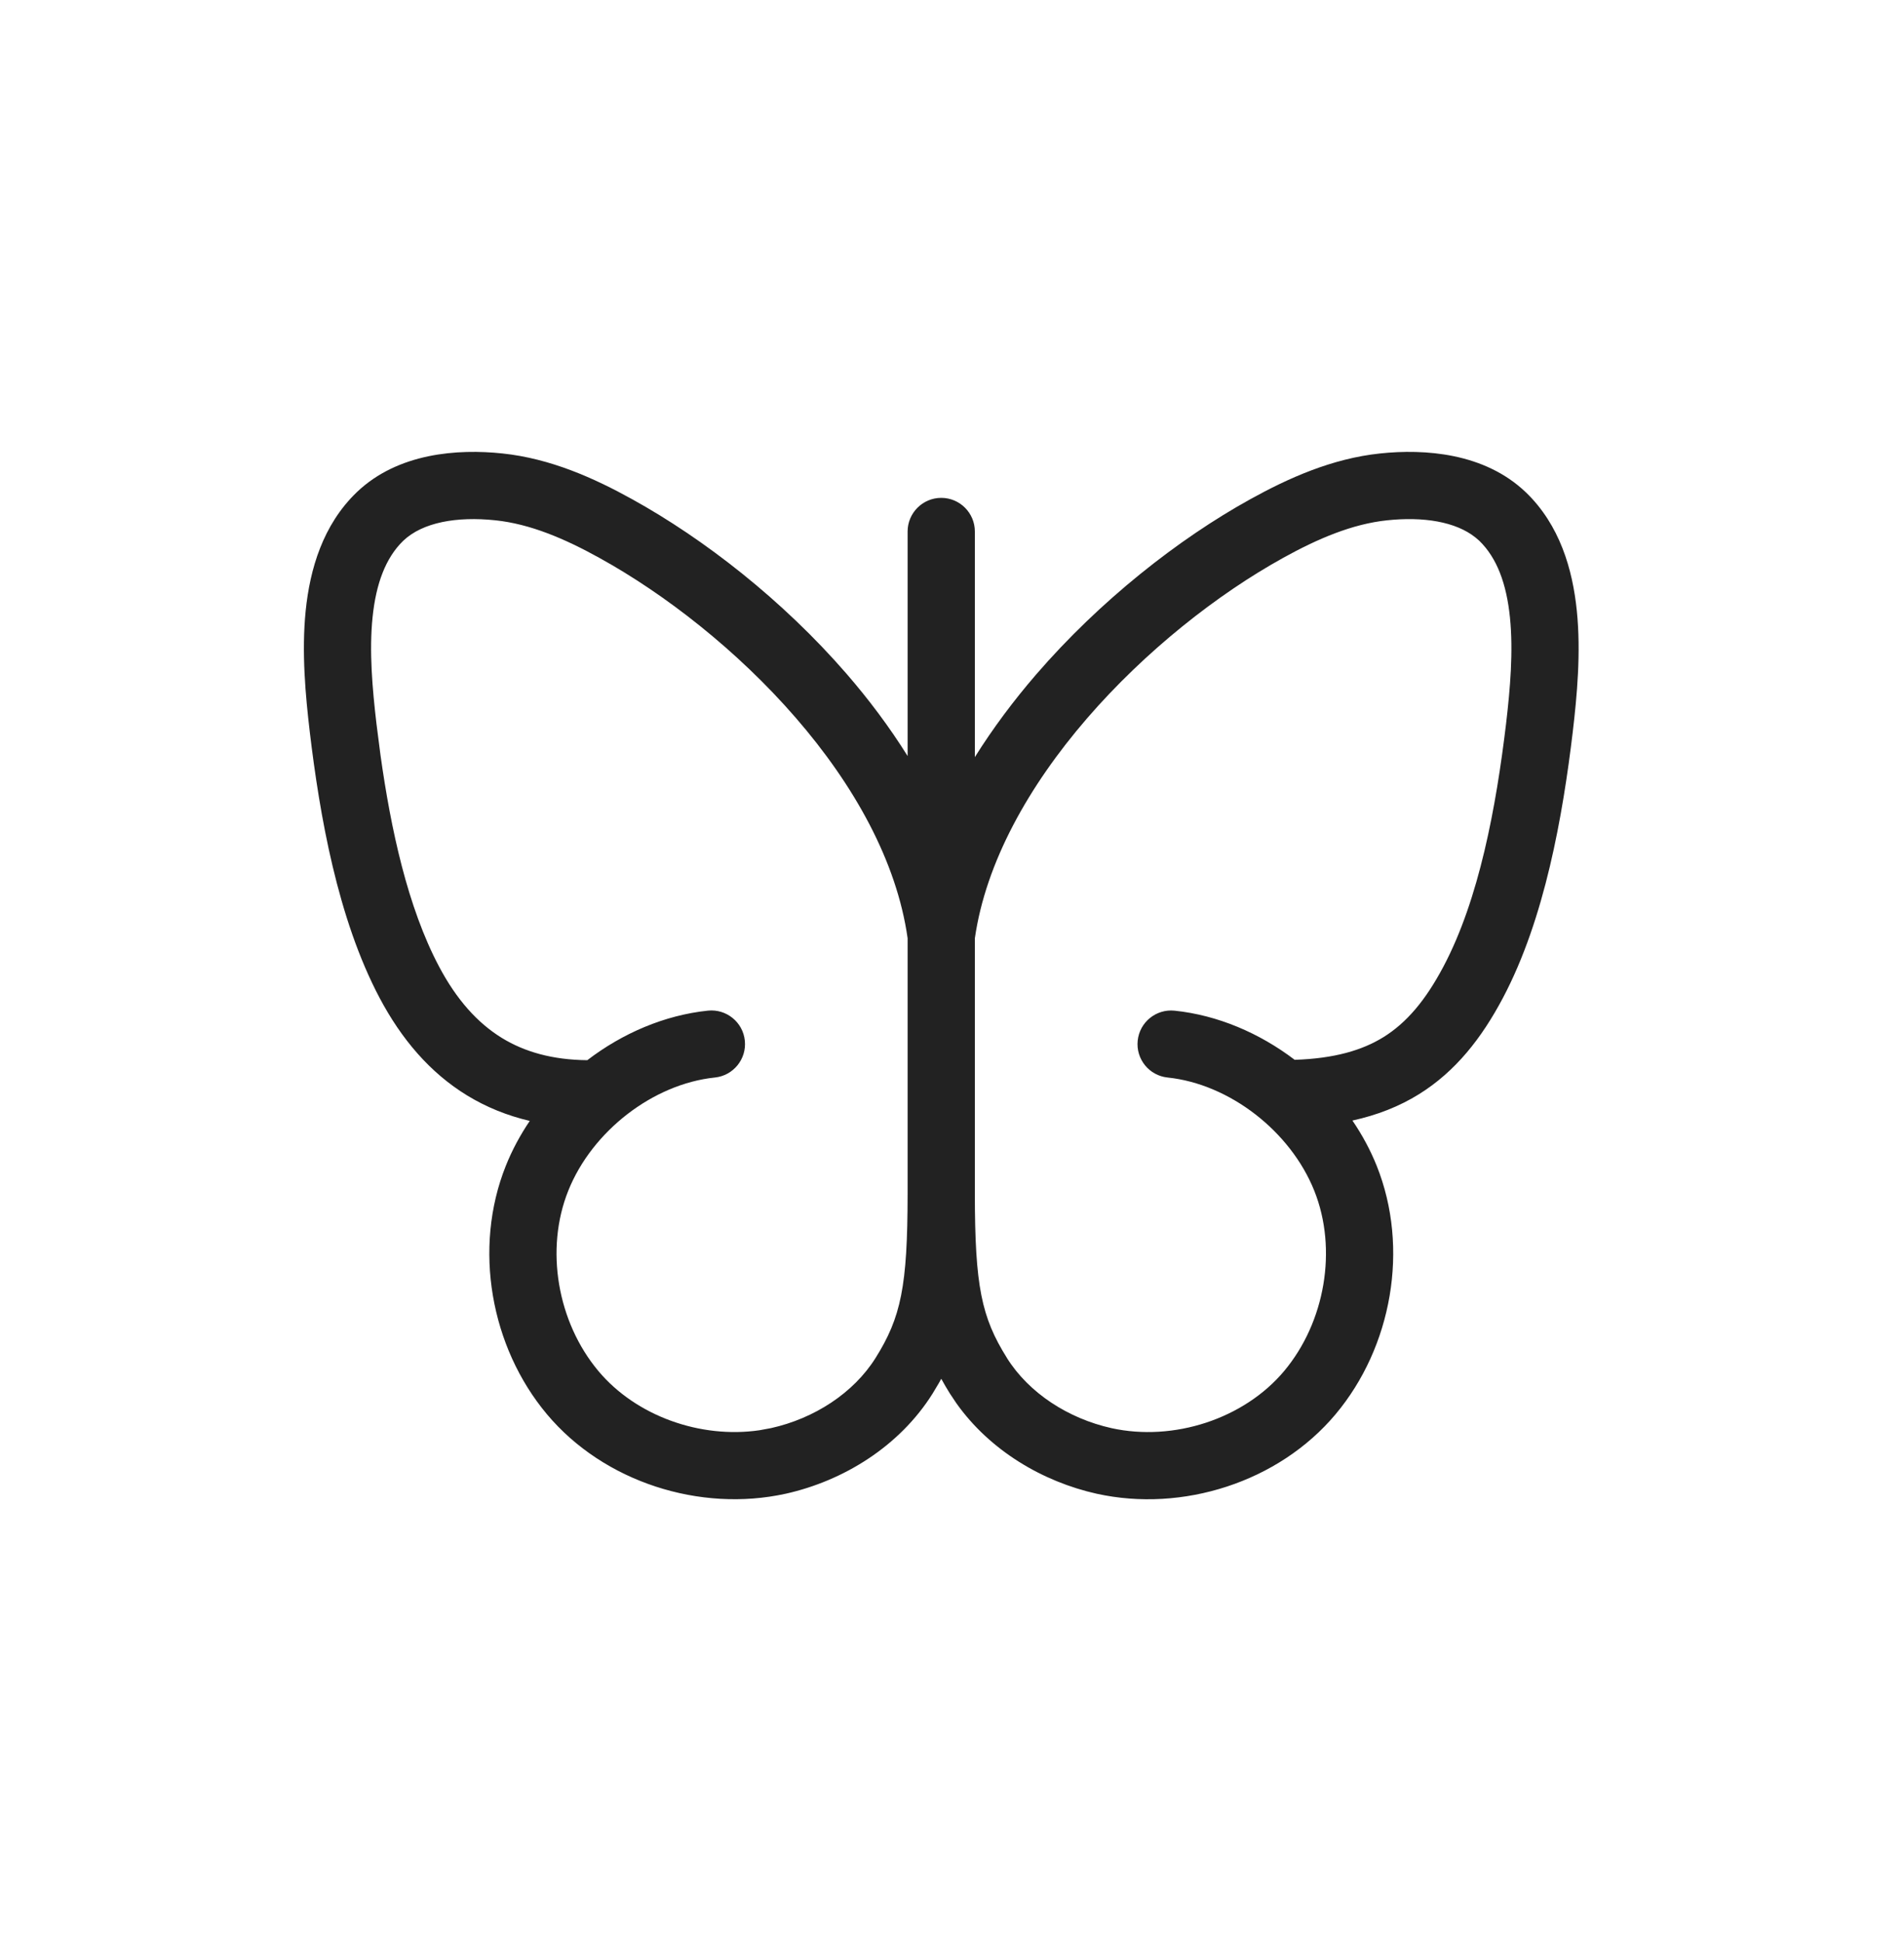 <svg width="51" height="52" viewBox="0 0 51 52" fill="none" xmlns="http://www.w3.org/2000/svg">
<path d="M9.556 13.18C10.662 12.123 12.267 12.016 13.458 12.142C14.748 12.277 15.919 12.805 16.936 13.369H16.936C18.854 14.429 20.96 16.064 22.675 18.041C23.271 18.729 23.826 19.467 24.311 20.244V14.231C24.312 13.735 24.715 13.331 25.212 13.331C25.709 13.331 26.112 13.735 26.112 14.231V20.273C26.598 19.497 27.152 18.758 27.748 18.067C29.461 16.084 31.566 14.431 33.487 13.369C34.505 12.805 35.677 12.277 36.967 12.142C38.158 12.016 39.762 12.123 40.868 13.18L40.872 13.183C41.778 14.056 42.123 15.239 42.236 16.352C42.35 17.467 42.241 18.634 42.128 19.592V19.594C41.861 21.825 41.384 24.595 40.254 26.726C39.687 27.795 38.992 28.687 38.008 29.299C37.476 29.629 36.885 29.86 36.226 30.004C36.486 30.386 36.706 30.792 36.876 31.216C37.759 33.423 37.283 36.07 35.775 37.868C34.247 39.691 31.669 40.501 29.383 39.998H29.381C27.928 39.675 26.518 38.842 25.618 37.575L25.445 37.316C25.361 37.182 25.284 37.049 25.212 36.918C25.191 36.955 25.172 36.994 25.15 37.031L24.98 37.315C24.094 38.728 22.593 39.652 21.044 39.997H21.042C18.756 40.5 16.178 39.69 14.649 37.867C13.142 36.069 12.666 33.422 13.549 31.215C13.717 30.795 13.934 30.392 14.19 30.014C13.585 29.872 13.027 29.646 12.515 29.334C11.511 28.721 10.75 27.817 10.171 26.726C9.041 24.595 8.563 21.825 8.297 19.594V19.592C8.184 18.634 8.075 17.467 8.188 16.352C8.302 15.239 8.647 14.056 9.553 13.183L9.556 13.18ZM39.523 14.393C38.99 13.966 38.123 13.83 37.155 13.932C36.222 14.03 35.301 14.422 34.36 14.943L34.359 14.944C32.622 15.905 30.683 17.422 29.11 19.243C27.546 21.055 26.404 23.098 26.112 25.126V31.951C26.113 34.442 26.29 35.273 26.971 36.36H26.97C27.561 37.303 28.616 37.983 29.771 38.24H29.77C31.433 38.606 33.319 37.996 34.397 36.711C35.494 35.401 35.831 33.452 35.204 31.884C34.567 30.292 32.935 29.025 31.275 28.852C30.781 28.801 30.422 28.358 30.474 27.864C30.525 27.37 30.968 27.011 31.462 27.062C32.621 27.183 33.738 27.663 34.679 28.378C35.744 28.343 36.488 28.123 37.058 27.77C37.68 27.383 38.185 26.784 38.663 25.882C39.624 24.07 40.076 21.593 40.341 19.38C40.452 18.434 40.537 17.437 40.445 16.533C40.353 15.628 40.095 14.937 39.625 14.481L39.523 14.393ZM13.27 13.932C12.237 13.823 11.32 13.985 10.8 14.481C10.33 14.937 10.071 15.628 9.979 16.533C9.887 17.437 9.973 18.434 10.084 19.38L10.192 20.221C10.469 22.202 10.92 24.296 11.761 25.882C12.227 26.761 12.787 27.392 13.452 27.798C14.053 28.164 14.793 28.379 15.731 28.388C16.675 27.666 17.798 27.183 18.963 27.061C19.457 27.01 19.9 27.37 19.951 27.864C20.002 28.358 19.643 28.801 19.149 28.852C17.489 29.025 15.858 30.291 15.221 31.884C14.593 33.452 14.93 35.401 16.028 36.711C17.038 37.916 18.759 38.527 20.341 38.297L20.655 38.239C21.81 37.982 22.863 37.302 23.454 36.359C24.133 35.275 24.309 34.446 24.311 31.973V25.121C24.019 23.061 22.877 21.02 21.315 19.22C19.745 17.409 17.806 15.906 16.065 14.944L16.064 14.943C15.123 14.422 14.203 14.03 13.27 13.932Z" fill="#222222"/>
</svg>
